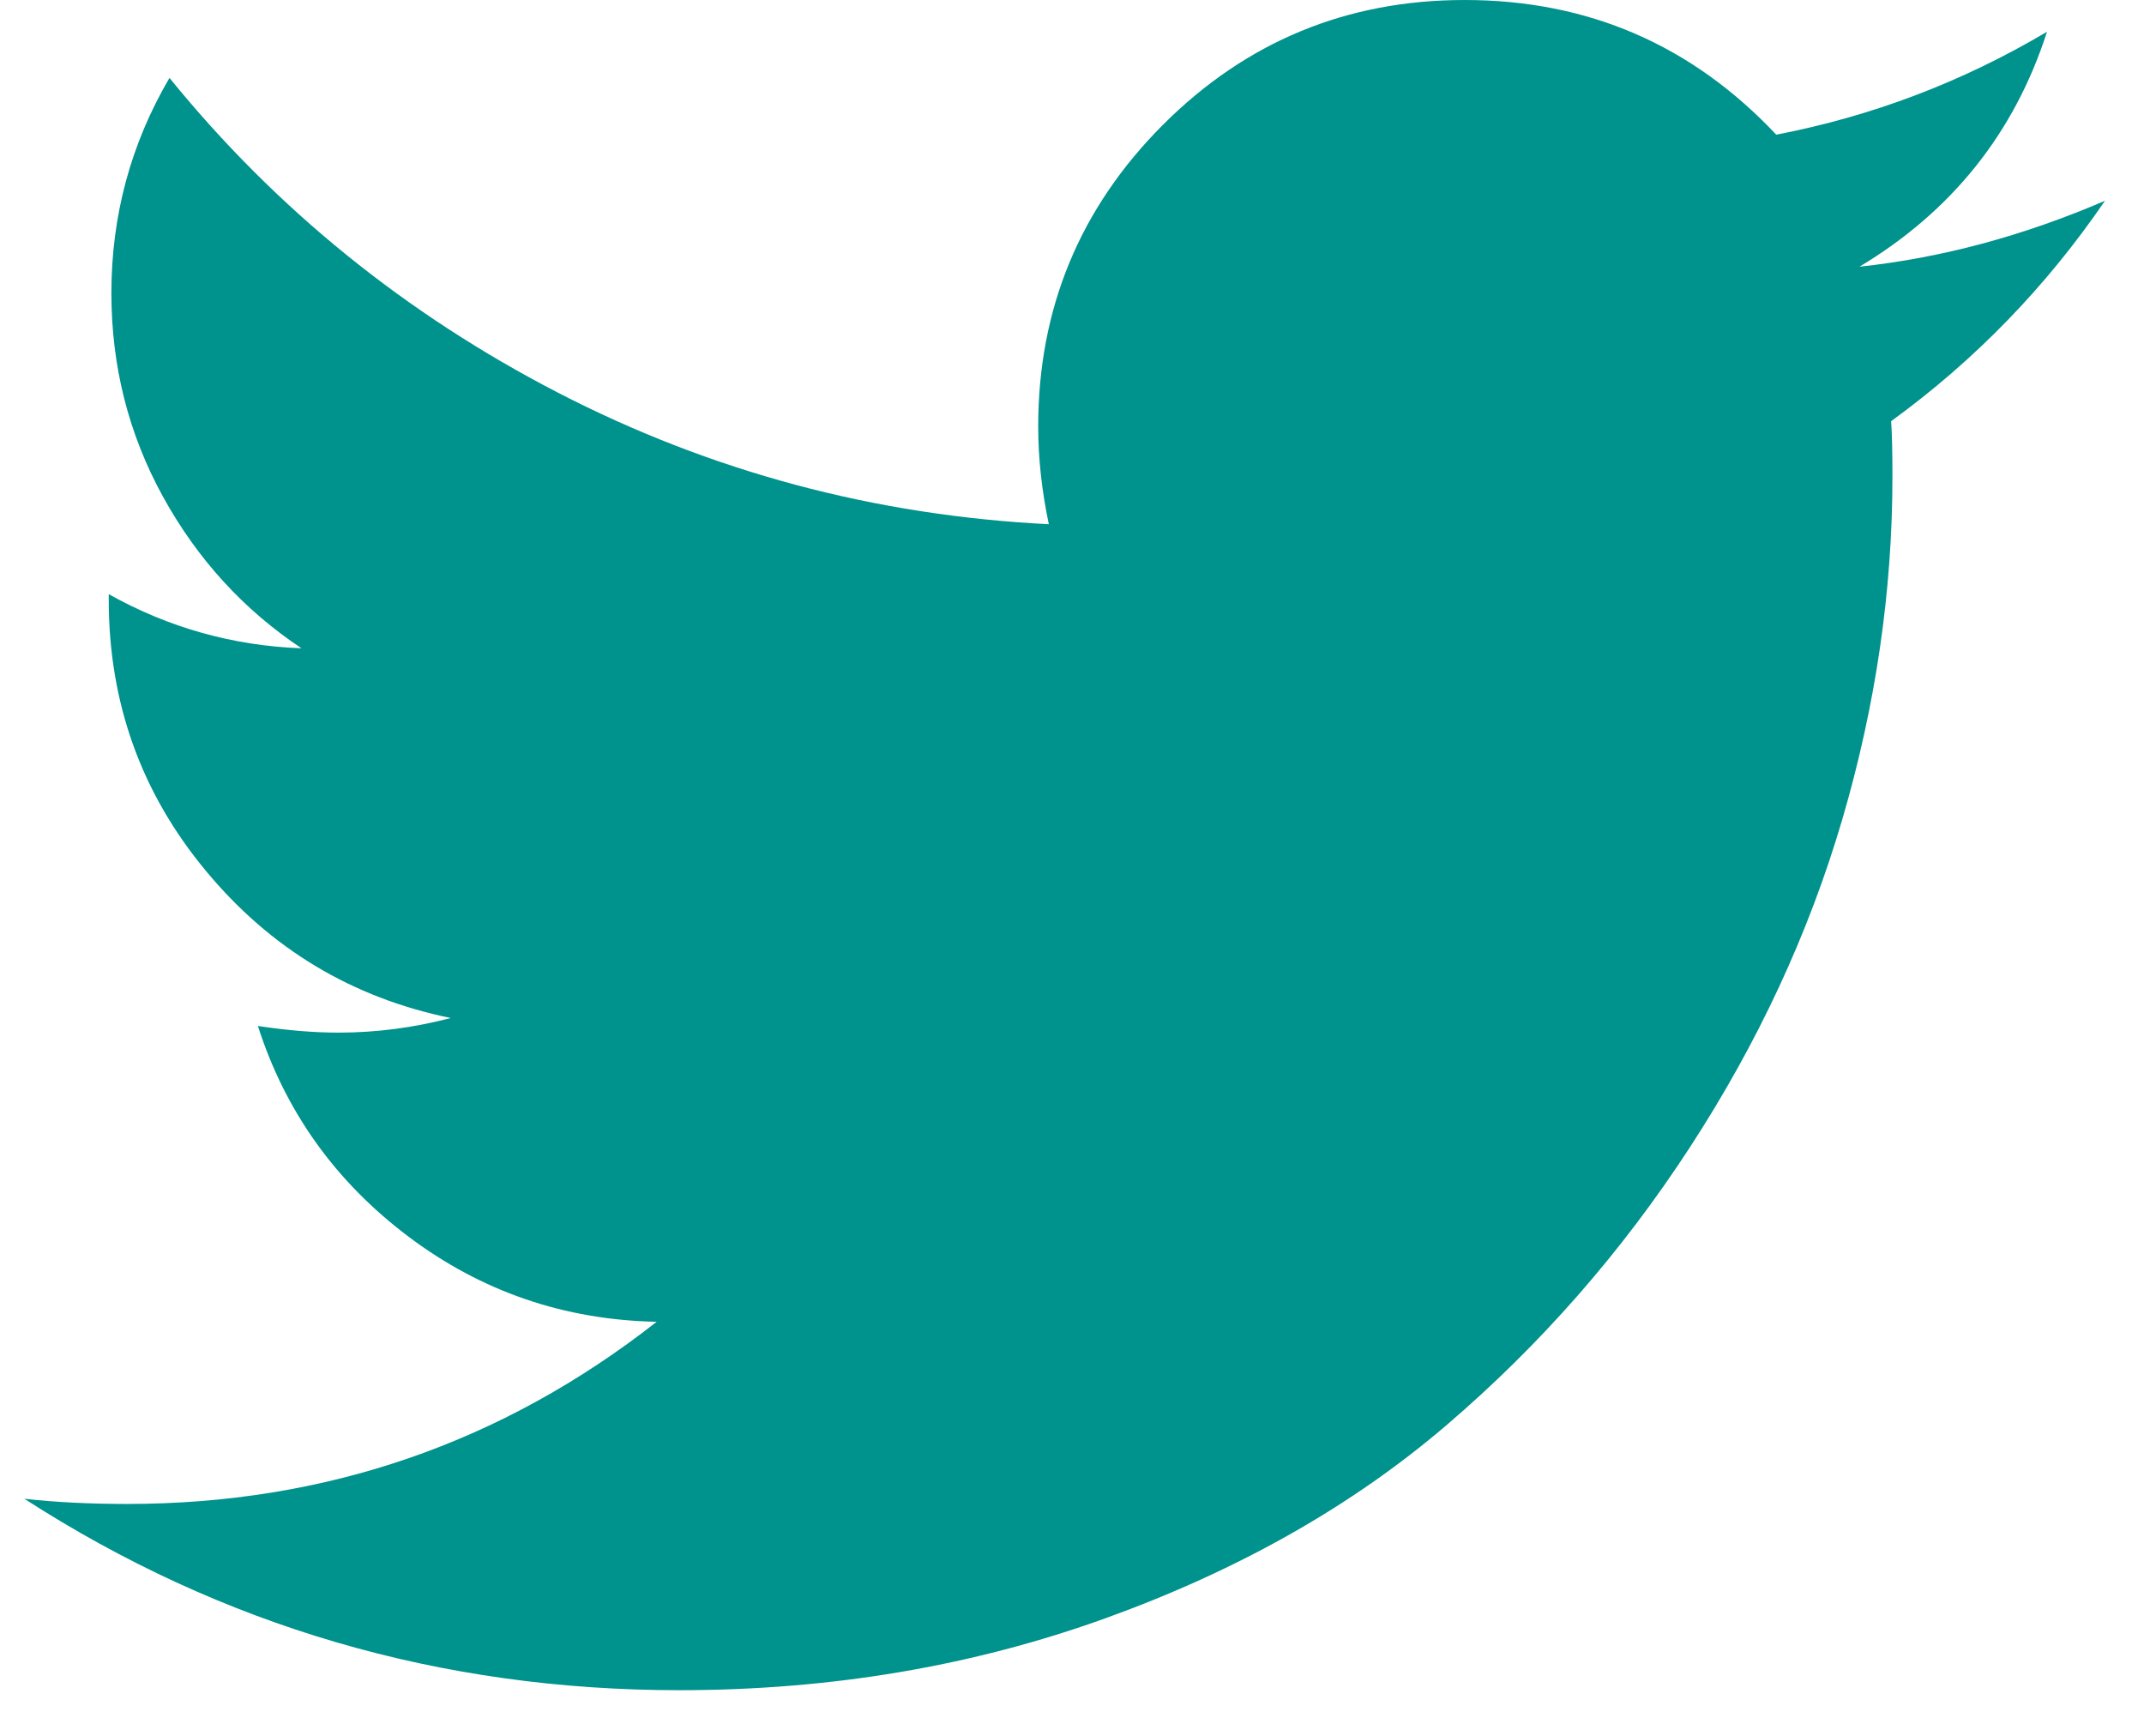 <svg width="21" height="17" viewBox="0 0 21 17" fill="none" xmlns="http://www.w3.org/2000/svg">
<path fill-rule="evenodd" clip-rule="evenodd" d="M20.618 1.966C19.817 2.311 19.015 2.526 18.213 2.612C19.118 2.069 19.731 1.302 20.05 0.311C19.222 0.802 18.338 1.138 17.398 1.319C16.571 0.44 15.554 0 14.346 0C13.191 0 12.206 0.407 11.391 1.222C10.577 2.037 10.169 3.022 10.169 4.177C10.169 4.487 10.204 4.806 10.273 5.134C8.566 5.048 6.964 4.619 5.468 3.847C3.973 3.075 2.703 2.047 1.66 0.763C1.281 1.409 1.091 2.112 1.091 2.871C1.091 3.586 1.259 4.25 1.595 4.862C1.932 5.474 2.384 5.97 2.953 6.349C2.281 6.324 1.651 6.147 1.065 5.819V5.871C1.065 6.88 1.382 7.765 2.016 8.528C2.649 9.292 3.449 9.772 4.415 9.97C4.052 10.065 3.686 10.113 3.315 10.113C3.074 10.113 2.811 10.091 2.526 10.048C2.794 10.884 3.285 11.572 4.001 12.111C4.716 12.649 5.527 12.927 6.432 12.945C4.915 14.134 3.186 14.729 1.246 14.729C0.875 14.729 0.539 14.712 0.238 14.678C2.177 15.928 4.315 16.553 6.652 16.553C8.135 16.553 9.527 16.318 10.829 15.848C12.131 15.378 13.243 14.749 14.165 13.96C15.088 13.171 15.883 12.264 16.551 11.238C17.219 10.212 17.717 9.141 18.045 8.024C18.372 6.908 18.536 5.789 18.536 4.668C18.536 4.427 18.532 4.246 18.523 4.125C19.342 3.53 20.041 2.81 20.618 1.966Z" fill="#00928D"/>
</svg>
